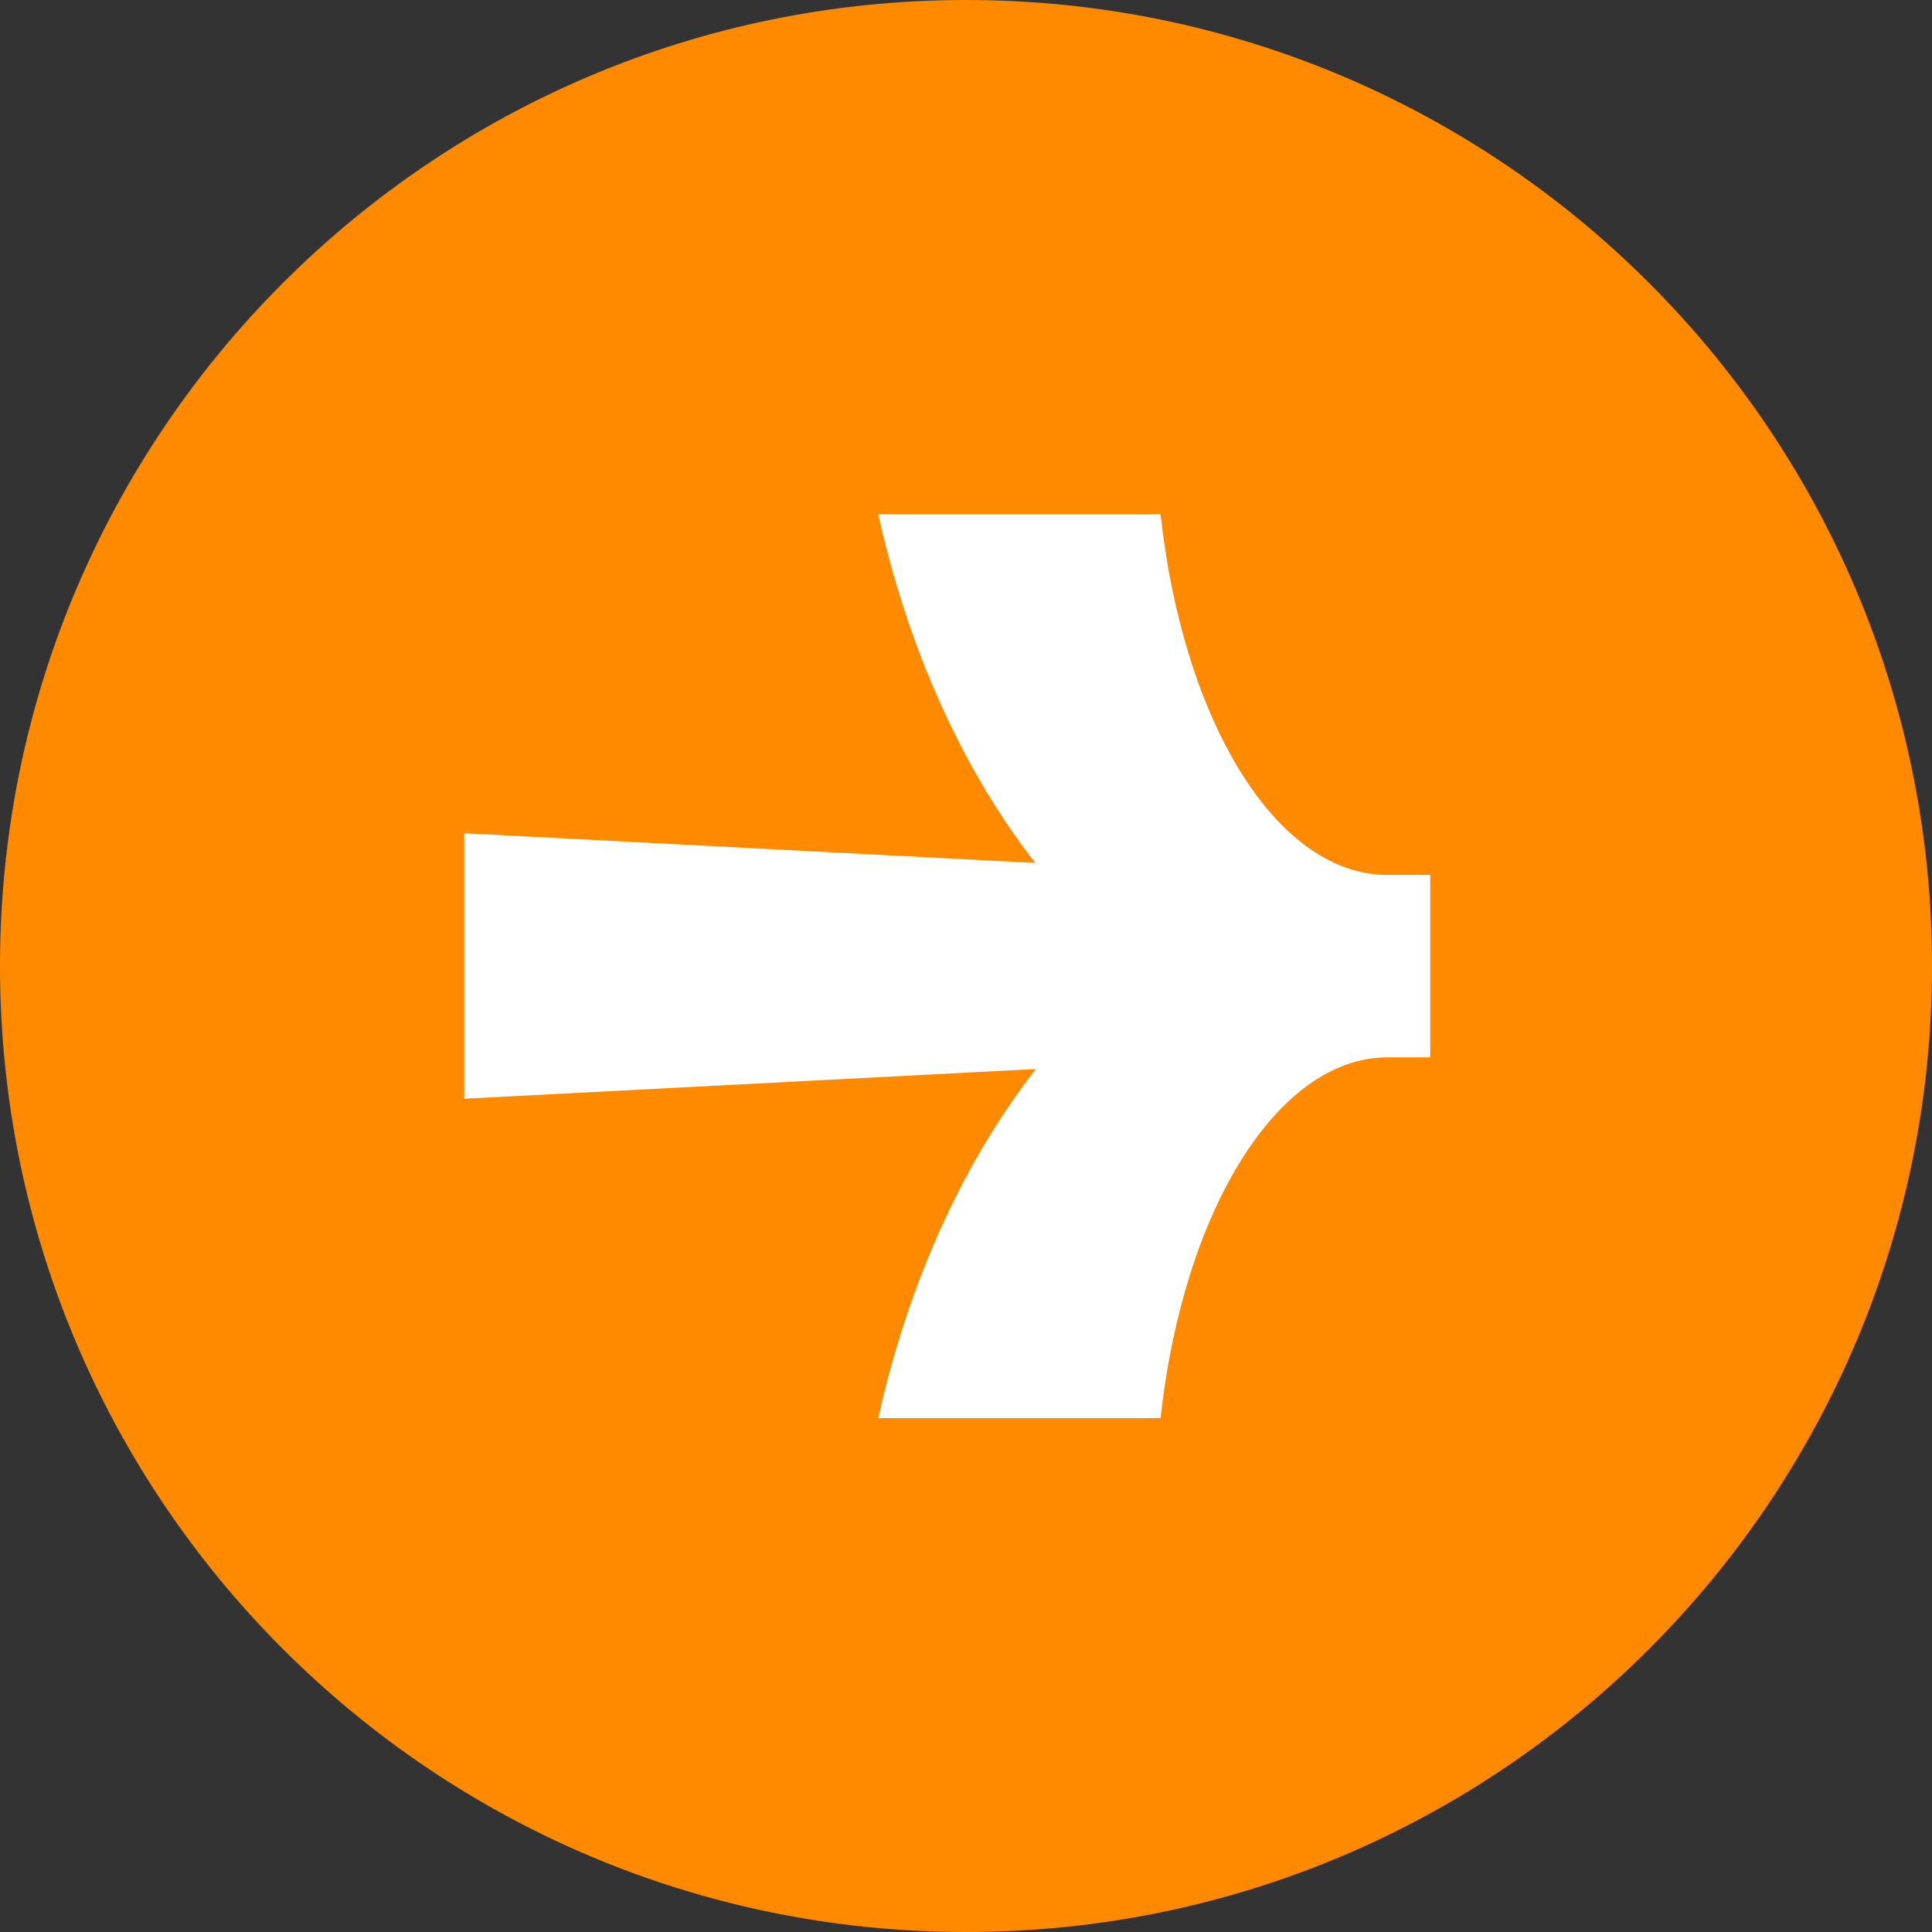 <svg xmlns="http://www.w3.org/2000/svg" width="70" height="70" viewBox="0 0 70 70" fill="none"><rect x="0" y="0" width="70" height="70" fill="#333333" stroke="none"/><g clip-path="url(#clip0_3734_590)"><path d="M35 70C15.67 70 0 54.33 0 35C0 15.67 15.67 0 35 0C54.33 0 70 15.67 70 35C70 54.33 54.33 70 35 70Z" fill="#FF8A00"></path><path d="M51.82 38.31H50.27C46.27 38.31 42.861 43.91 42.05 51.38H31.82C33.39 44.3 36.82 38.44 41.21 35C36.79 31.57 33.39 25.71 31.82 18.63H42.05C42.861 26.1 46.23 31.7 50.27 31.7H51.82V38.31Z" fill="white"></path><path d="M46.82 31.75L16.82 30.189V39.809L46.82 38.249V31.75Z" fill="white"></path></g><defs><clipPath id="clip0_3734_590"><rect width="70" height="70" fill="white" transform="matrix(-1 0 0 1 70 0)"></rect></clipPath></defs></svg>